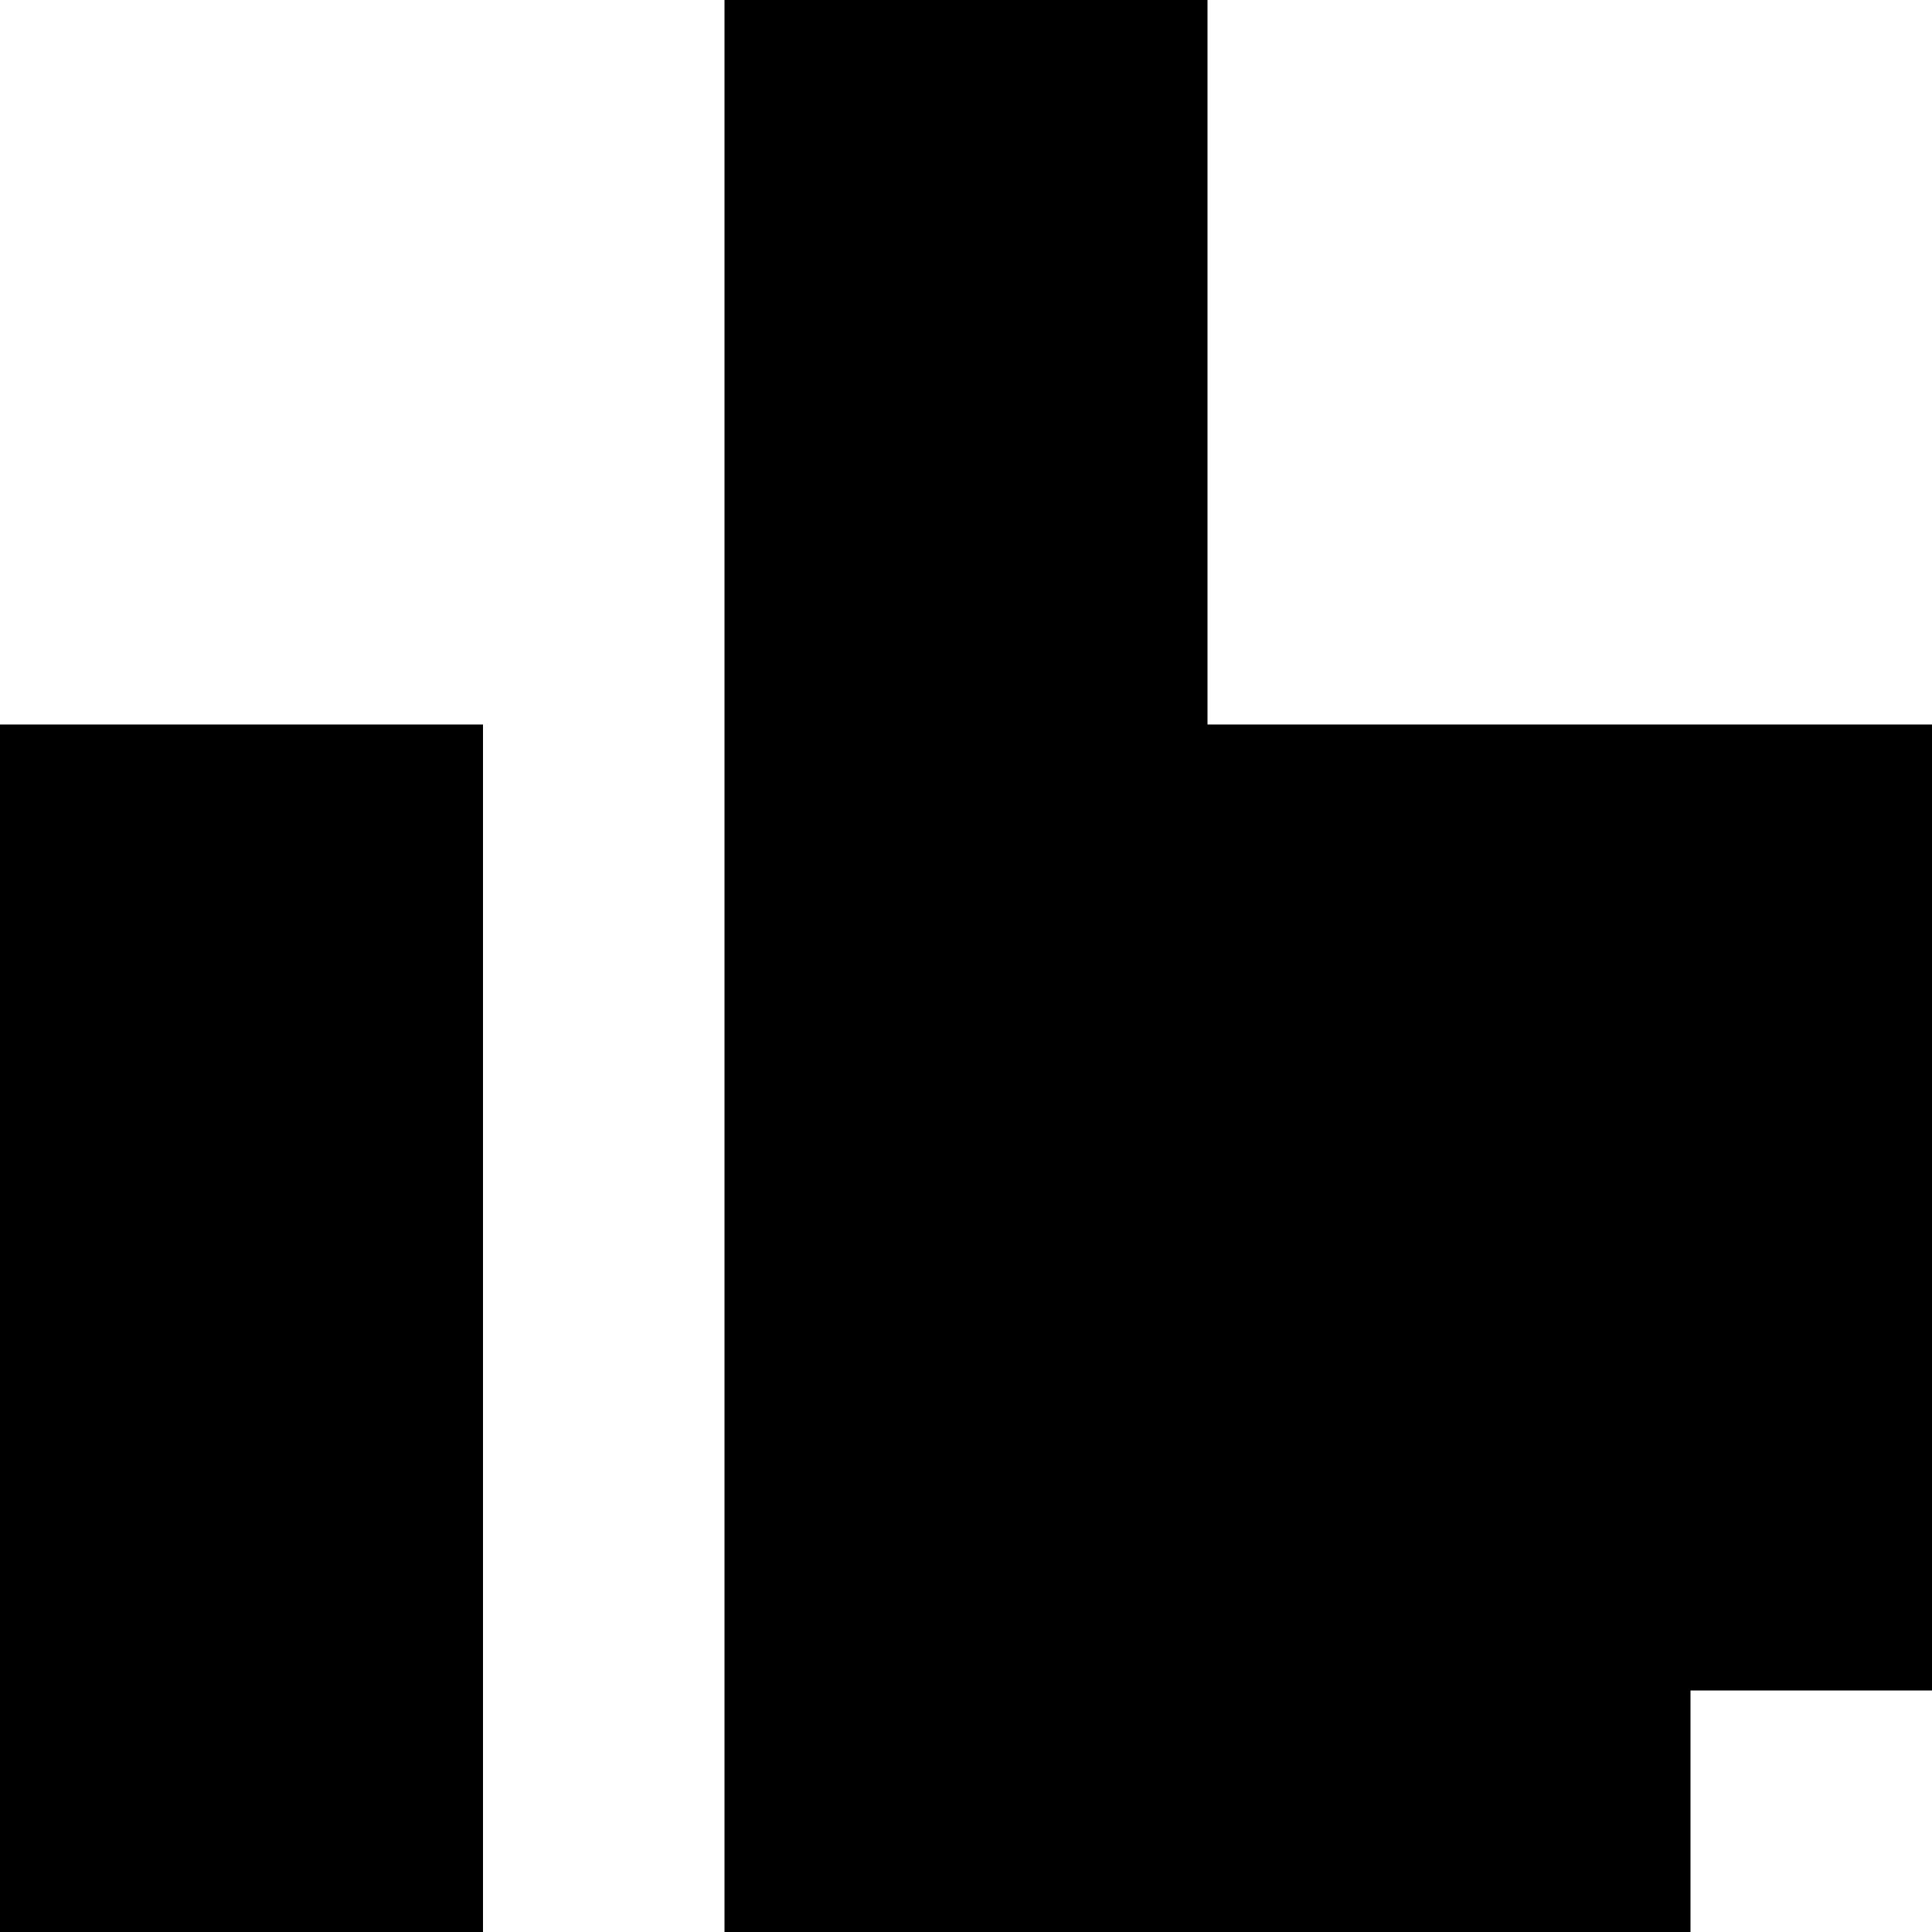 <svg xmlns="http://www.w3.org/2000/svg" width="8" height="8" viewBox="0 0 8 8">





<rect x="0" y="3" width="2" height="6" fill="black"/>

<rect x="3" y="0" width="2" height="8" fill="black"/>

<rect x="4" y="4" width="3" height="4" fill="black"/>
<rect x="4" y="3" width="4" height="4" fill="black"/>
</svg>

